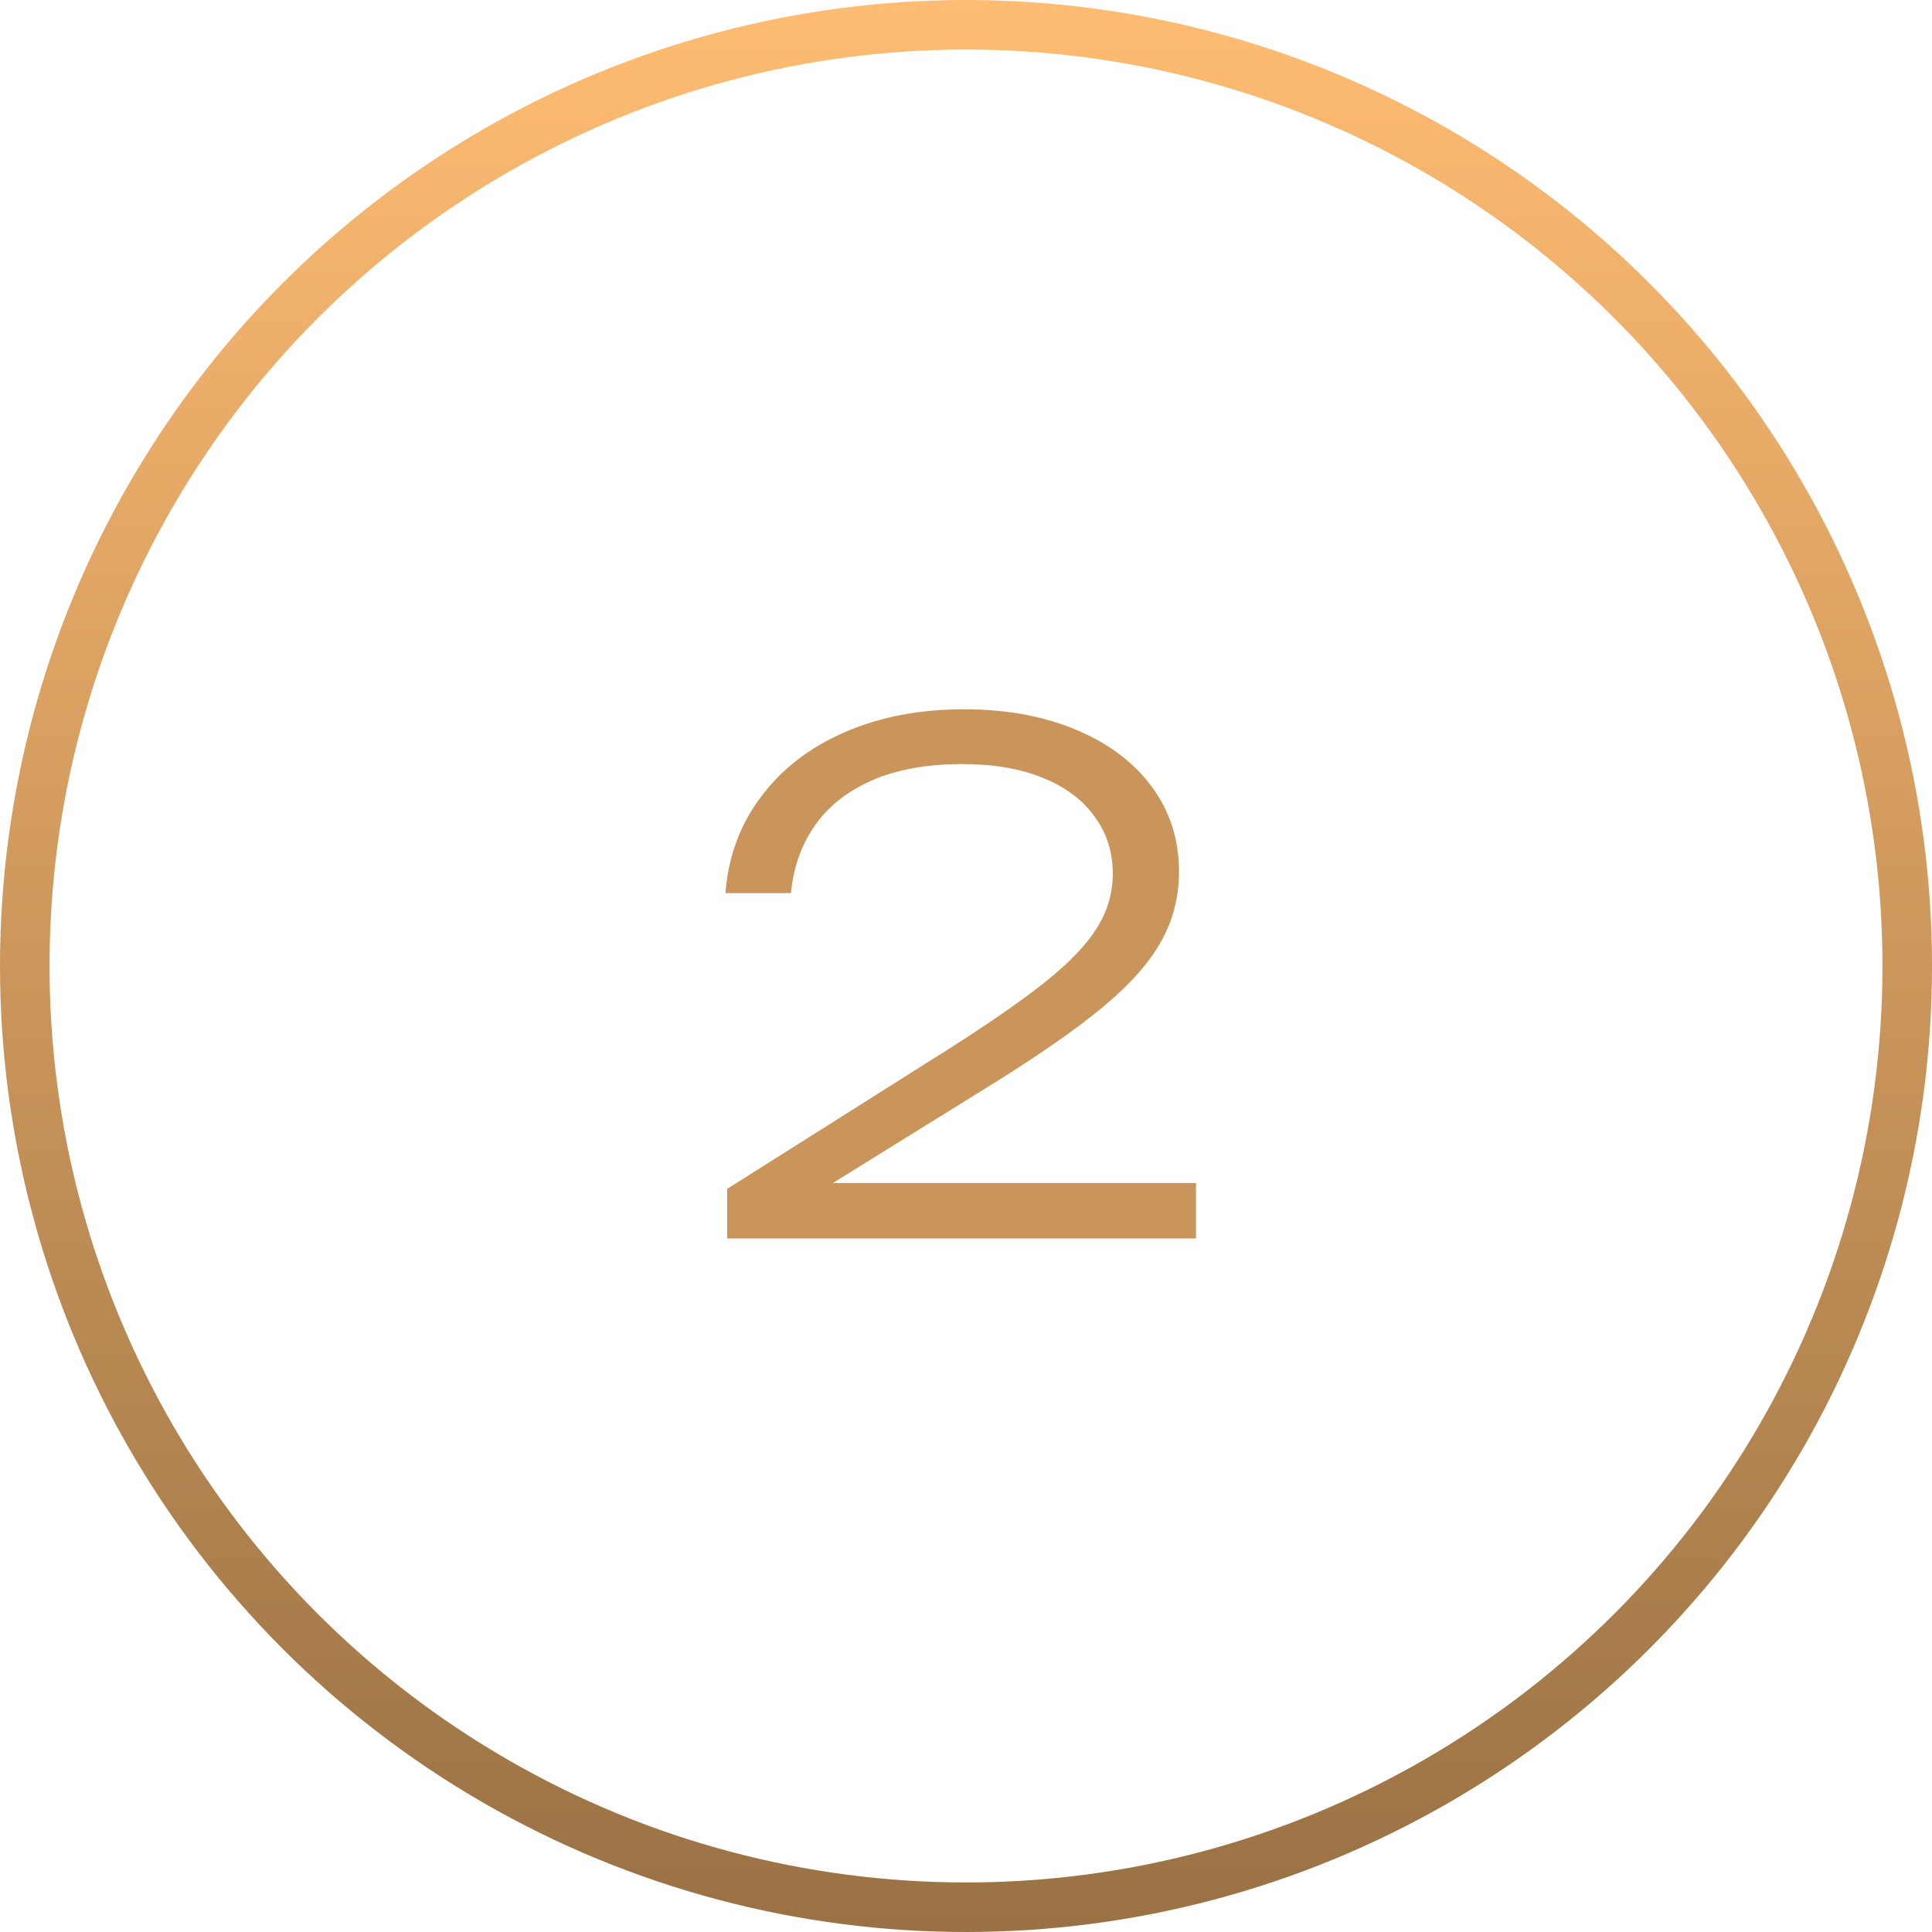 <?xml version="1.0" encoding="UTF-8"?> <svg xmlns="http://www.w3.org/2000/svg" width="39" height="39" viewBox="0 0 39 39" fill="none"><path d="M16.814 23.88H24.143V25H14.679V23.999L19.124 21.192C19.983 20.646 20.648 20.184 21.119 19.806C21.59 19.428 21.931 19.071 22.141 18.735C22.356 18.394 22.463 18.028 22.463 17.636C22.463 17.202 22.342 16.819 22.099 16.488C21.861 16.152 21.513 15.891 21.056 15.704C20.599 15.517 20.057 15.424 19.432 15.424C18.704 15.424 18.088 15.536 17.584 15.76C17.085 15.984 16.702 16.292 16.436 16.684C16.17 17.071 16.014 17.519 15.967 18.028H14.644C14.7 17.295 14.938 16.649 15.358 16.089C15.778 15.524 16.343 15.088 17.052 14.78C17.761 14.472 18.564 14.318 19.46 14.318C20.314 14.318 21.068 14.456 21.721 14.731C22.379 15.006 22.89 15.391 23.254 15.886C23.618 16.381 23.8 16.95 23.8 17.594C23.8 18.107 23.679 18.579 23.436 19.008C23.198 19.437 22.806 19.878 22.26 20.331C21.714 20.784 20.956 21.311 19.985 21.913L16.814 23.88Z" fill="#CA955B"></path><circle cx="19.5" cy="19.5" r="19" stroke="url(#paint0_linear_315_1534)"></circle><defs><linearGradient id="paint0_linear_315_1534" x1="19.5" y1="0" x2="19.5" y2="39" gradientUnits="userSpaceOnUse"><stop stop-color="#FFBC72"></stop><stop offset="1" stop-color="#997144"></stop></linearGradient></defs></svg> 